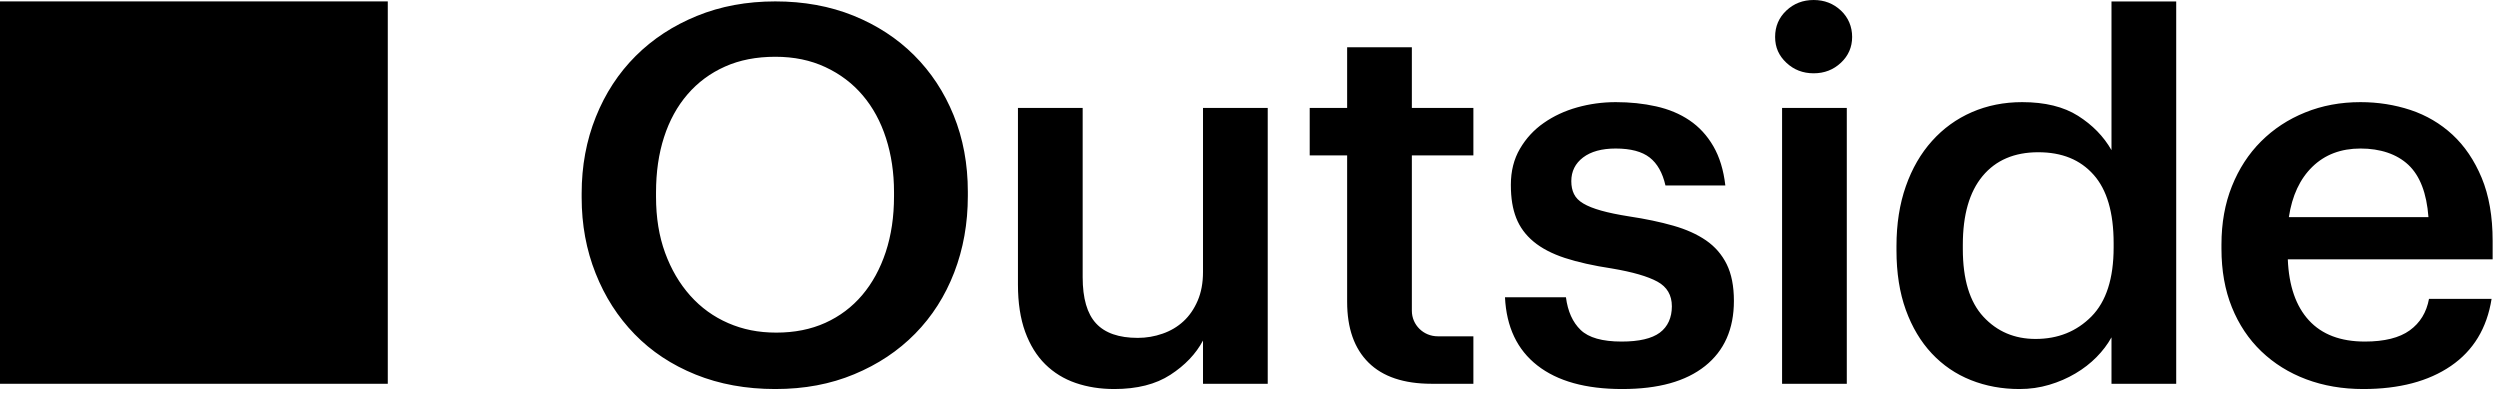 <svg width="178" height="28" viewBox="0 0 178 28" fill="none" xmlns="http://www.w3.org/2000/svg">
<g id="Group 1">
<path id="Vector" d="M131.074 0.751C130.539 0.25 129.894 0 129.132 0C128.37 0 127.721 0.25 127.189 0.751C126.657 1.253 126.388 1.877 126.388 2.629C126.388 3.38 126.657 3.968 127.189 4.467C127.721 4.969 128.37 5.219 129.132 5.219C129.894 5.219 130.539 4.969 131.074 4.467C131.606 3.968 131.872 3.354 131.872 2.629C131.872 1.903 131.606 1.253 131.074 0.751Z" fill="black"/>
<path id="Vector_2" d="M67.9 8.212C67.229 6.559 66.289 5.133 65.082 3.93C63.876 2.728 62.435 1.791 60.761 1.113C59.084 0.438 57.23 0.1 55.2 0.1C53.169 0.1 51.31 0.443 49.62 1.134C47.934 1.821 46.479 2.771 45.26 3.986C44.044 5.201 43.096 6.645 42.424 8.324C41.75 10 41.414 11.816 41.414 13.769V14.07C41.414 15.998 41.745 17.794 42.406 19.457C43.065 21.123 43.992 22.569 45.185 23.794C46.379 25.022 47.825 25.98 49.527 26.668C51.227 27.355 53.118 27.699 55.2 27.699C57.282 27.699 59.129 27.35 60.818 26.647C62.505 25.947 63.954 24.984 65.16 23.756C66.364 22.531 67.291 21.079 67.939 19.401C68.585 17.725 68.91 15.909 68.91 13.955V13.655C68.91 11.678 68.572 9.862 67.9 8.212ZM63.654 13.976C63.654 15.43 63.458 16.752 63.065 17.944C62.67 19.136 62.112 20.157 61.389 21.011C60.665 21.864 59.79 22.521 58.762 22.987C57.734 23.451 56.571 23.682 55.277 23.682C53.983 23.682 52.89 23.456 51.849 23.005C50.809 22.554 49.907 21.902 49.145 21.049C48.383 20.195 47.786 19.179 47.355 18C46.924 16.823 46.709 15.494 46.709 14.011V13.711C46.709 12.257 46.898 10.94 47.28 9.763C47.66 8.584 48.218 7.567 48.954 6.714C49.69 5.861 50.579 5.204 51.62 4.74C52.66 4.274 53.854 4.042 55.2 4.042C56.545 4.042 57.708 4.287 58.762 4.776C59.813 5.265 60.704 5.937 61.427 6.791C62.151 7.641 62.703 8.658 63.083 9.837C63.463 11.016 63.654 12.295 63.654 13.675V13.976ZM85.654 7.685V19.363C85.654 20.14 85.527 20.822 85.274 21.41C85.021 21.999 84.683 22.488 84.264 22.875C83.846 23.262 83.35 23.558 82.779 23.756C82.208 23.957 81.619 24.057 81.009 24.057C79.664 24.057 78.672 23.713 78.039 23.025C77.403 22.338 77.086 21.242 77.086 19.74V7.685H72.478V20.264C72.478 21.566 72.651 22.686 72.992 23.626C73.335 24.564 73.811 25.333 74.42 25.934C75.03 26.535 75.753 26.981 76.592 27.269C77.429 27.556 78.344 27.699 79.333 27.699C80.958 27.699 82.291 27.363 83.332 26.685C84.373 26.01 85.147 25.198 85.654 24.245V27.325H90.262V7.685H85.654ZM104.905 11.065V7.685H100.524V3.367H95.916V7.685H93.251V11.065H95.916V21.489C95.916 23.372 96.425 24.813 97.44 25.817C98.455 26.823 99.954 27.325 101.935 27.325H104.905V23.945H102.366C101.348 23.945 100.524 23.132 100.524 22.129V11.065H104.905ZM122.94 18.81C122.596 18.12 122.108 17.557 121.473 17.119C120.837 16.681 120.057 16.329 119.133 16.067C118.205 15.802 117.157 15.583 115.989 15.407C115.201 15.282 114.542 15.147 114.01 14.997C113.476 14.847 113.049 14.679 112.734 14.49C112.417 14.304 112.195 14.078 112.068 13.815C111.939 13.556 111.877 13.247 111.877 12.898C111.877 12.2 112.156 11.638 112.714 11.212C113.272 10.789 114.047 10.575 115.038 10.575C116.103 10.575 116.909 10.789 117.456 11.215C118.001 11.64 118.376 12.305 118.58 13.204H122.844C122.718 12.104 122.431 11.171 121.987 10.407C121.543 9.643 120.979 9.032 120.292 8.568C119.608 8.105 118.815 7.774 117.913 7.573C117.012 7.371 116.054 7.272 115.038 7.272C114.098 7.272 113.184 7.397 112.295 7.646C111.407 7.896 110.614 8.265 109.916 8.754C109.216 9.241 108.653 9.852 108.222 10.588C107.788 11.327 107.573 12.183 107.573 13.156C107.573 14.129 107.7 14.867 107.953 15.517C108.209 16.169 108.62 16.729 109.193 17.205C109.764 17.679 110.505 18.066 111.42 18.367C112.334 18.665 113.45 18.917 114.77 19.116C116.242 19.365 117.322 19.678 118.009 20.053C118.693 20.427 119.037 21.013 119.037 21.81C119.037 22.608 118.75 23.26 118.179 23.685C117.609 24.108 116.699 24.319 115.457 24.319C114.085 24.319 113.114 24.044 112.543 23.494C111.972 22.944 111.624 22.167 111.495 21.166H107.155C107.256 23.282 108.023 24.9 109.459 26.02C110.893 27.141 112.905 27.699 115.496 27.699C118.086 27.699 120.026 27.154 121.398 26.064C122.767 24.974 123.454 23.428 123.454 21.423C123.454 20.369 123.281 19.5 122.94 18.81ZM126.884 7.685V27.325H131.492V7.685H126.884ZM150.338 0.105V10.69C149.78 9.712 148.987 8.9 147.959 8.248C146.931 7.598 145.604 7.272 143.979 7.272C142.685 7.272 141.491 7.511 140.399 7.985C139.306 8.461 138.361 9.144 137.563 10.033C136.762 10.922 136.139 11.997 135.695 13.263C135.251 14.526 135.029 15.947 135.029 17.524V17.824C135.029 19.426 135.251 20.84 135.695 22.068C136.139 23.295 136.757 24.327 137.542 25.165C138.33 26.005 139.257 26.637 140.324 27.062C141.391 27.488 142.545 27.699 143.788 27.699C144.524 27.699 145.229 27.6 145.903 27.398C146.575 27.2 147.197 26.93 147.768 26.591C148.339 26.255 148.84 25.865 149.272 25.427C149.703 24.991 150.059 24.52 150.338 24.019V27.325H154.946V0.105H150.338ZM150.491 17.618C150.491 19.829 149.964 21.466 148.91 22.534C147.856 23.598 146.531 24.133 144.932 24.133C143.434 24.133 142.194 23.606 141.218 22.552C140.241 21.497 139.753 19.89 139.753 17.73V17.43C139.753 15.295 140.221 13.665 141.161 12.534C142.101 11.406 143.421 10.84 145.121 10.84C146.82 10.84 148.112 11.373 149.062 12.44C150.015 13.507 150.491 15.132 150.491 17.317V17.618ZM177.476 17.152C177.476 15.407 177.215 13.909 176.696 12.662C176.174 11.413 175.482 10.392 174.619 9.592C173.756 8.795 172.759 8.209 171.63 7.832C170.502 7.46 169.313 7.272 168.071 7.272C166.648 7.272 165.333 7.516 164.129 8.006C162.923 8.492 161.874 9.182 160.986 10.069C160.097 10.957 159.407 12.022 158.911 13.263C158.415 14.5 158.168 15.883 158.168 17.412V17.712C158.168 19.263 158.415 20.654 158.911 21.879C159.407 23.107 160.105 24.151 161.006 25.015C161.908 25.878 162.972 26.543 164.204 27.006C165.436 27.467 166.787 27.699 168.259 27.699C170.824 27.699 172.906 27.151 174.505 26.056C176.104 24.961 177.07 23.369 177.401 21.278H172.945C172.767 22.243 172.31 22.99 171.574 23.522C170.837 24.054 169.771 24.319 168.376 24.319C166.648 24.319 165.323 23.817 164.395 22.809C163.468 21.8 162.967 20.353 162.892 18.464H177.476V17.152ZM162.967 15.458C163.197 13.932 163.755 12.735 164.643 11.872C165.532 11.008 166.673 10.575 168.071 10.575C169.468 10.575 170.654 10.965 171.478 11.739C172.302 12.516 172.78 13.757 172.906 15.458H162.967Z" fill="black"/>
<path id="Vector_3" d="M27.61 0.1H0V27.325H27.61V0.1Z" fill="black"/>
</g>
</svg>
